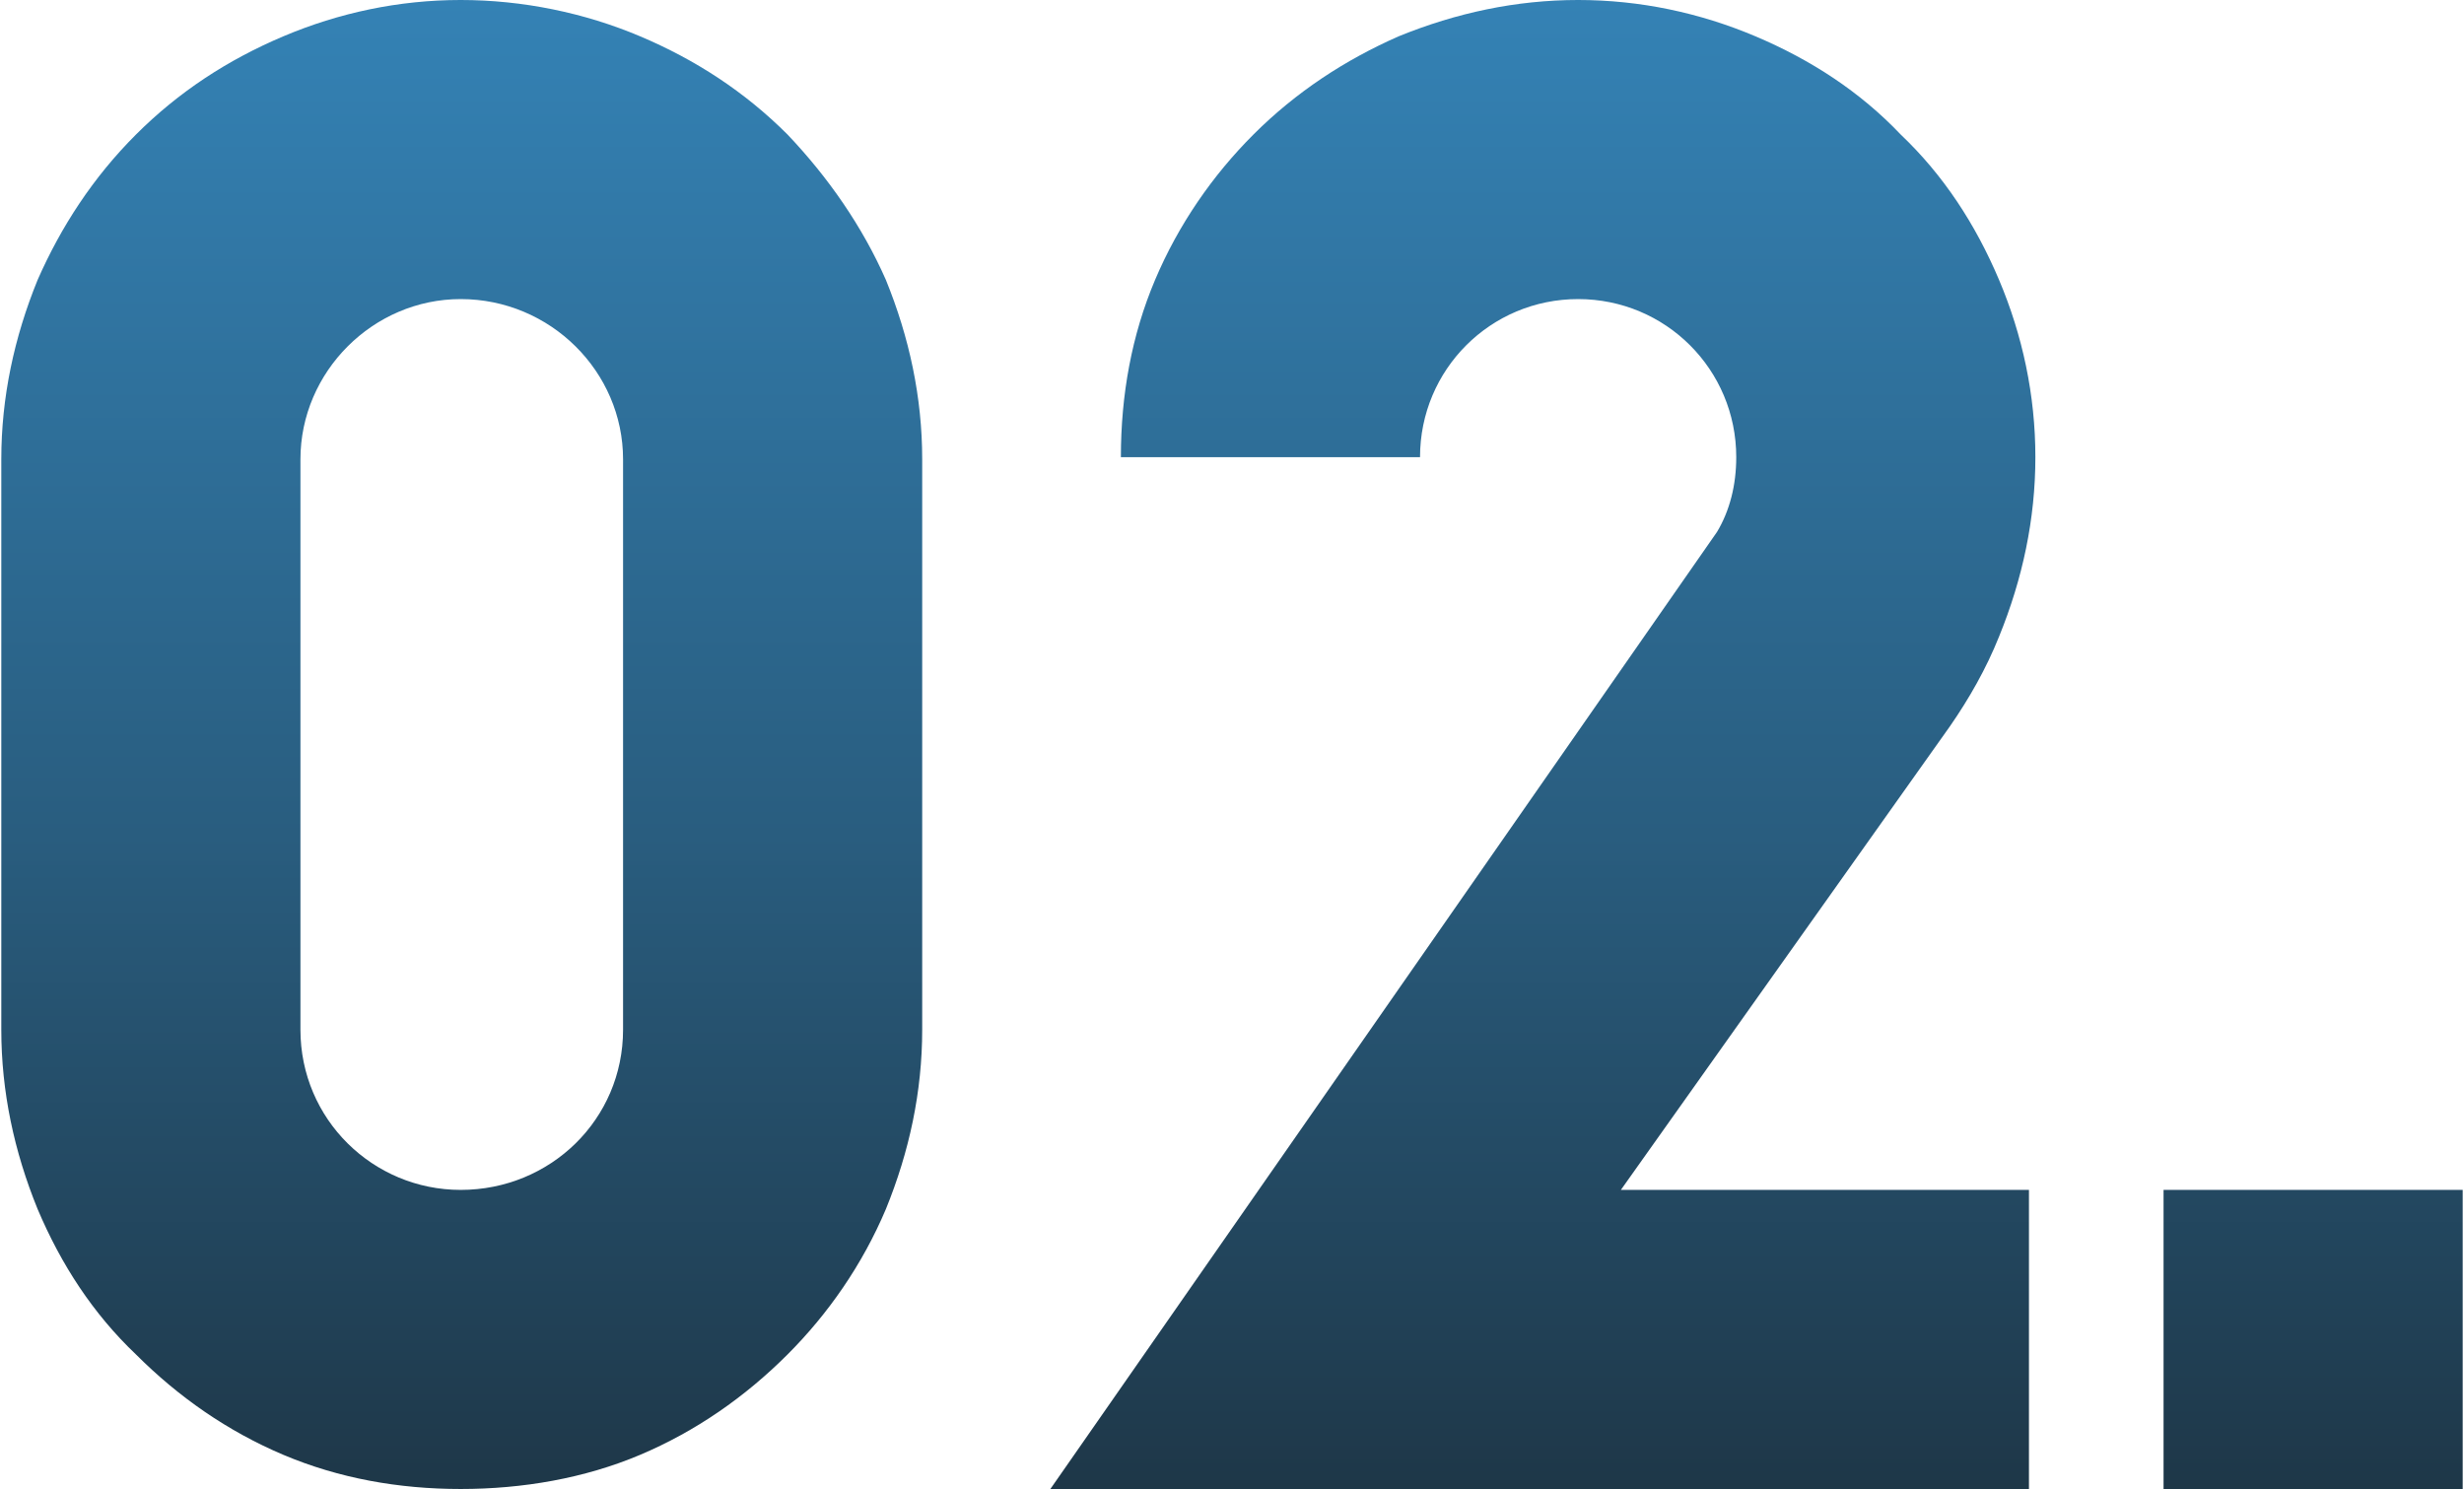 <?xml version="1.0" encoding="UTF-8"?>
<!DOCTYPE svg PUBLIC "-//W3C//DTD SVG 1.1//EN" "http://www.w3.org/Graphics/SVG/1.1/DTD/svg11.dtd">
<!-- Creator: CorelDRAW X7 -->
<svg xmlns="http://www.w3.org/2000/svg" xml:space="preserve" width="91px" height="55px" version="1.1" style="shape-rendering:geometricPrecision; text-rendering:geometricPrecision; image-rendering:optimizeQuality; fill-rule:evenodd; clip-rule:evenodd"
viewBox="0 0 140861 85226"
 xmlns:xlink="http://www.w3.org/1999/xlink">
 <defs>
  <style type="text/css">
   <![CDATA[
    .fil0 {fill:url(#id0);fill-rule:nonzero}
   ]]>
  </style>
  <linearGradient id="id0" gradientUnits="userSpaceOnUse" x1="70430.4" y1="0" x2="70430.4" y2="85226.2">
   <stop offset="0" style="stop-opacity:1; stop-color:#3482B5"/>
   <stop offset="0.561" style="stop-opacity:1; stop-color:#295D7F"/>
   <stop offset="1" style="stop-opacity:1; stop-color:#1E3748"/>
  </linearGradient>
 </defs>
 <g id="Layer_x0020_1">
  <path class="fil0" d="M52701 26289c0,-3545 -734,-6969 -2079,-10271 -1345,-3057 -3302,-5869 -5624,-8314 -2446,-2446 -5259,-4280 -8438,-5625 -3179,-1345 -6725,-2079 -10271,-2079 -3546,0 -6969,734 -10149,2079 -3179,1345 -5991,3179 -8436,5625 -2446,2445 -4280,5257 -5625,8314 -1345,3302 -2079,6726 -2079,10271l0 0 0 32648 0 0c0,0 0,0 0,0 0,3546 734,6970 2079,10271 1345,3179 3179,5992 5625,8315 2445,2446 5257,4402 8436,5747 3180,1345 6603,1956 10149,1956 3546,0 7092,-611 10271,-1956 3179,-1345 5992,-3301 8438,-5747 2322,-2323 4279,-5136 5624,-8315 1345,-3301 2079,-6725 2079,-10271 0,0 0,0 0,0l0 0 0 -32648zm-17119 32648c0,5136 -4157,9170 -9293,9170 -5013,0 -9170,-4034 -9170,-9170 0,0 0,0 0,0l0 -32648 0 0 0 0c0,-5013 4157,-9170 9170,-9170 5136,0 9293,4157 9293,9170l0 0 0 0 0 32648c0,0 0,0 0,0zm75933 -17363l0 0c1101,-1590 2079,-3302 2812,-5136 1346,-3301 2079,-6725 2079,-10271 0,-3546 -733,-6969 -2079,-10149 -1345,-3179 -3179,-5991 -5624,-8314 -2323,-2446 -5136,-4280 -8315,-5625 -3179,-1345 -6603,-2079 -10149,-2079 -3546,0 -6969,734 -10271,2079 -3057,1345 -5869,3179 -8315,5625 -2323,2323 -4279,5135 -5624,8314 -1346,3180 -1957,6603 -1957,10149l17119 0c0,-5013 4035,-9048 9048,-9048 5013,0 9049,4035 9049,9048 0,1590 -367,3057 -1101,4280l-38150 54779 17975 0 0 0 38027 0 0 -17119 -23354 0 18830 -26533zm29346 43652l0 -17119 -17119 0 0 17119 17119 0z"/>
 </g>
</svg>
